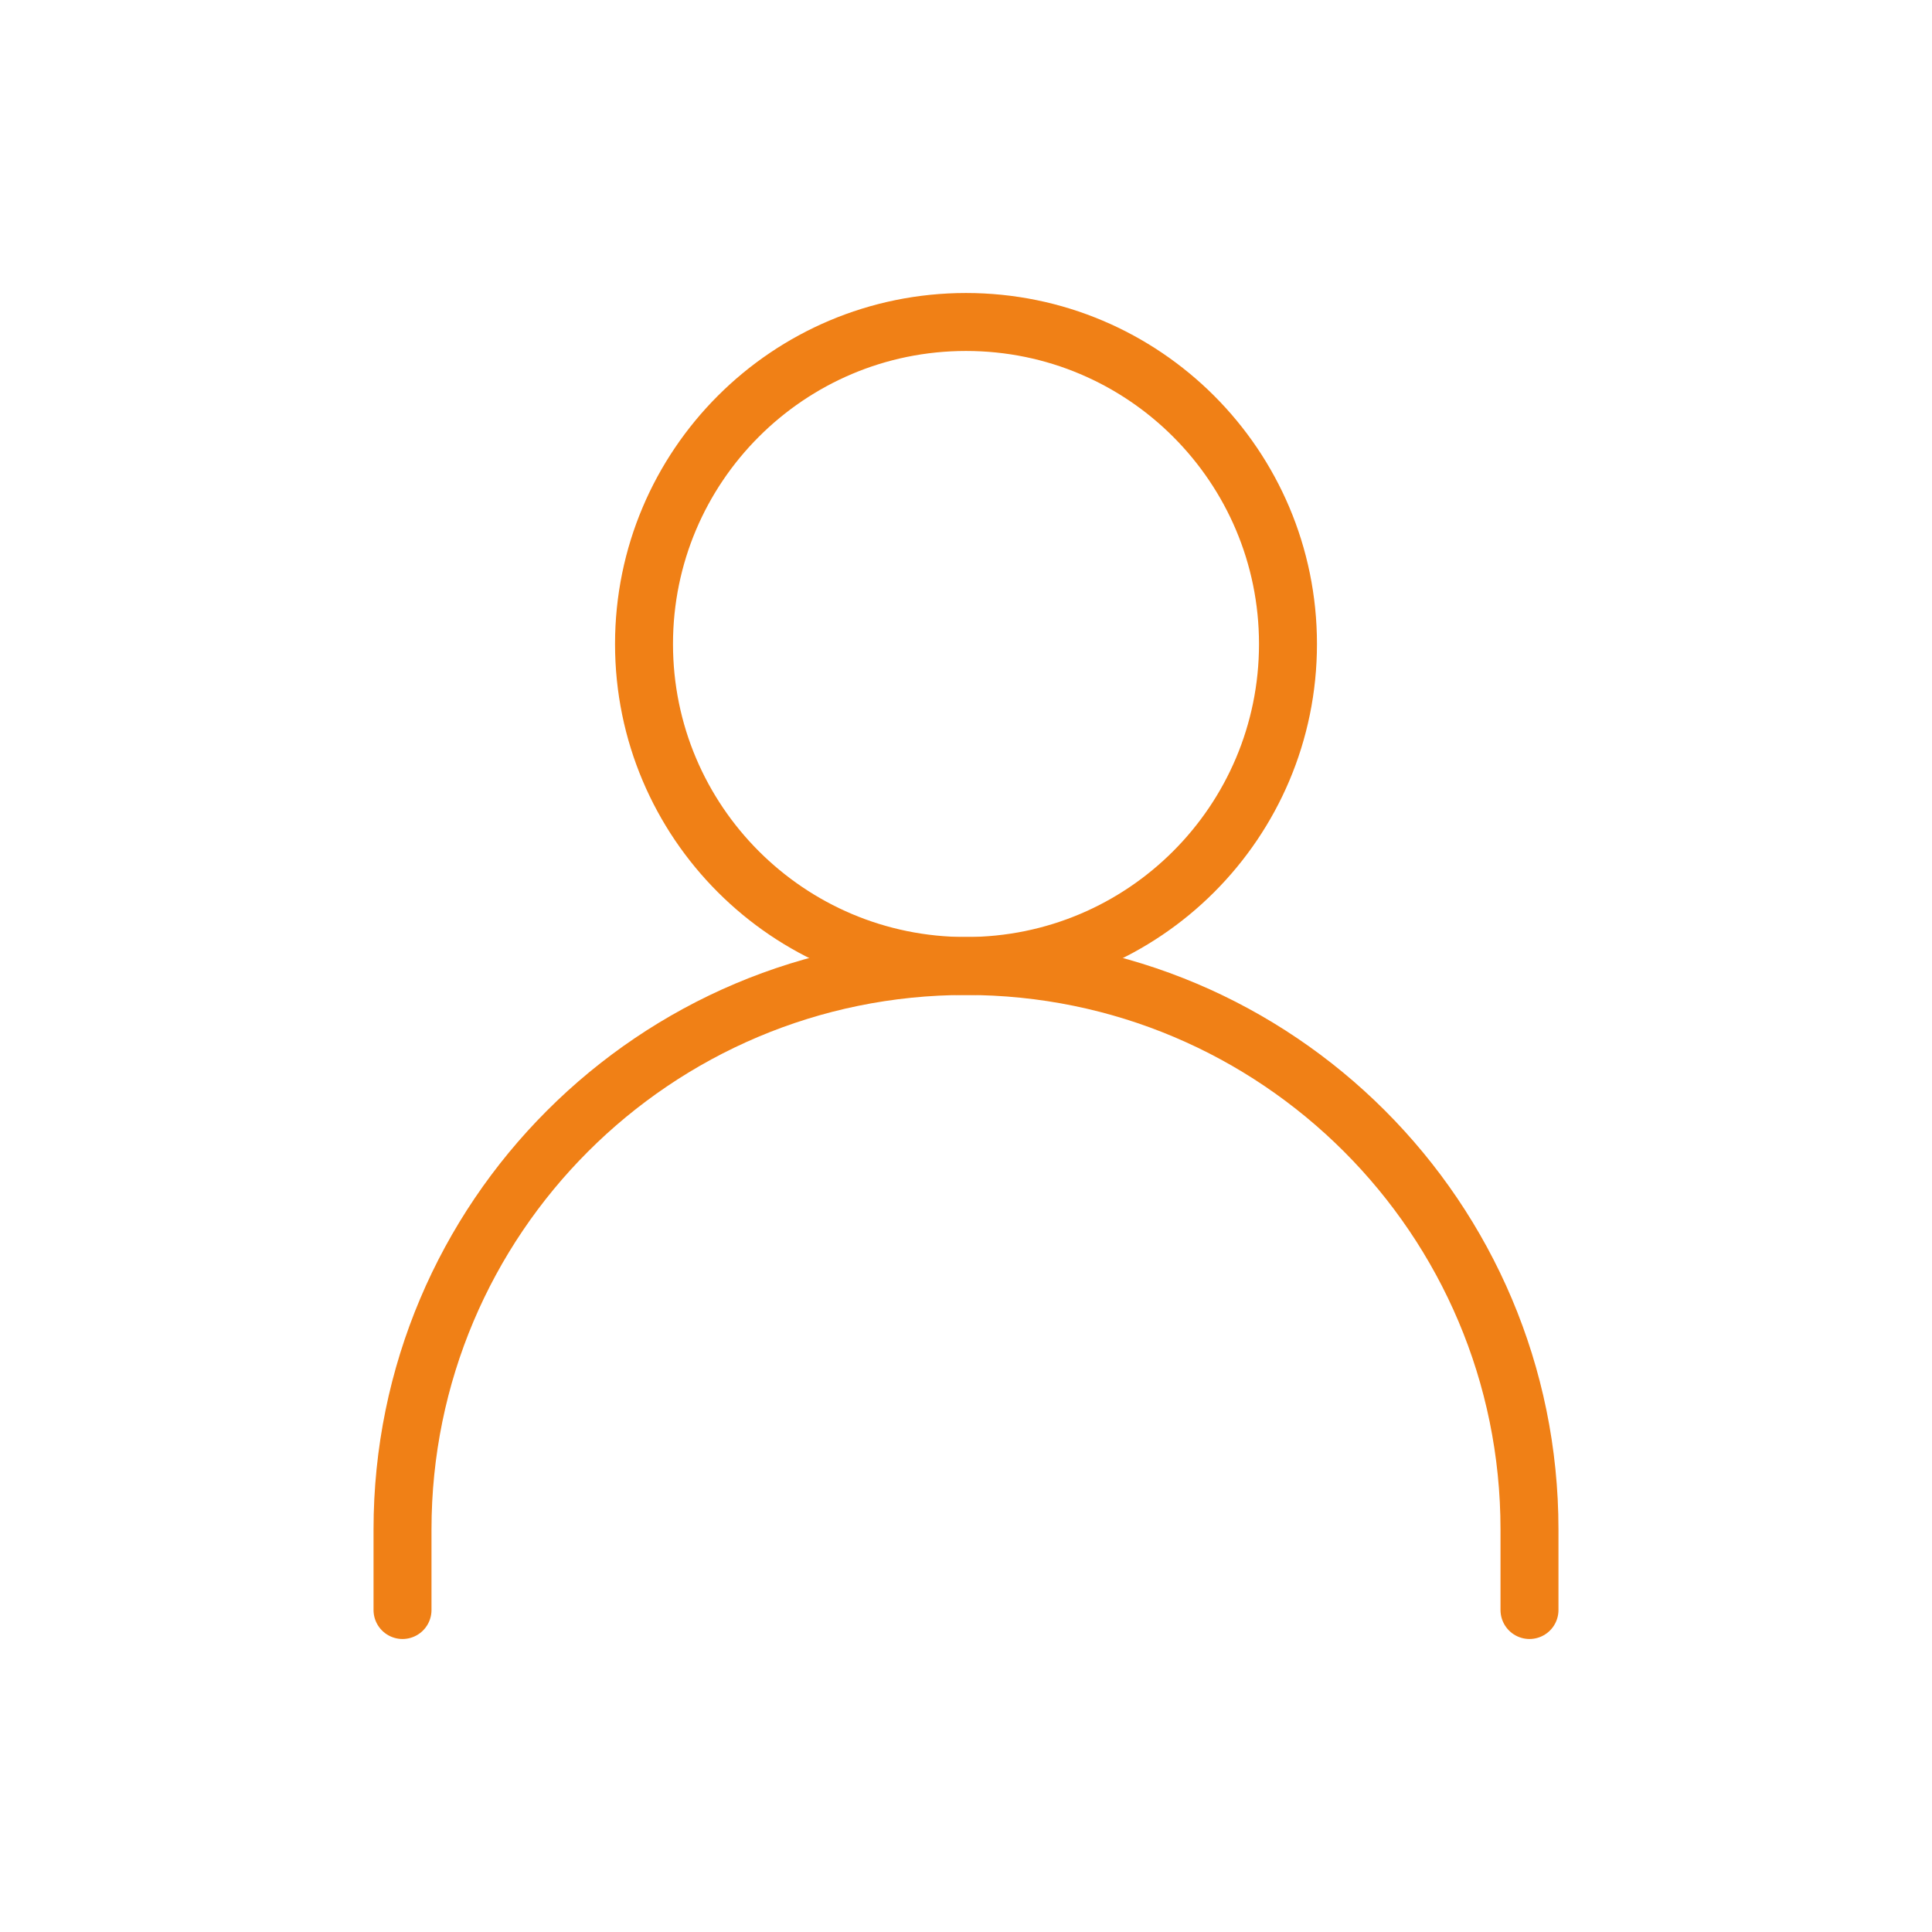 <svg xmlns="http://www.w3.org/2000/svg" width="50" height="50" viewBox="0 0 50 50" fill="none"><path d="M10.417 41.667V39.583C10.417 31.529 16.946 25 25 25C33.054 25 39.583 31.529 39.583 39.583V41.667" stroke="#F08016" stroke-width="1.5" stroke-linecap="round" stroke-linejoin="round"></path><path d="M25 25C29.602 25 33.333 21.269 33.333 16.667C33.333 12.064 29.602 8.333 25 8.333C20.398 8.333 16.667 12.064 16.667 16.667C16.667 21.269 20.398 25 25 25Z" stroke="#F08016" stroke-width="1.5" stroke-linecap="round" stroke-linejoin="round"></path></svg>